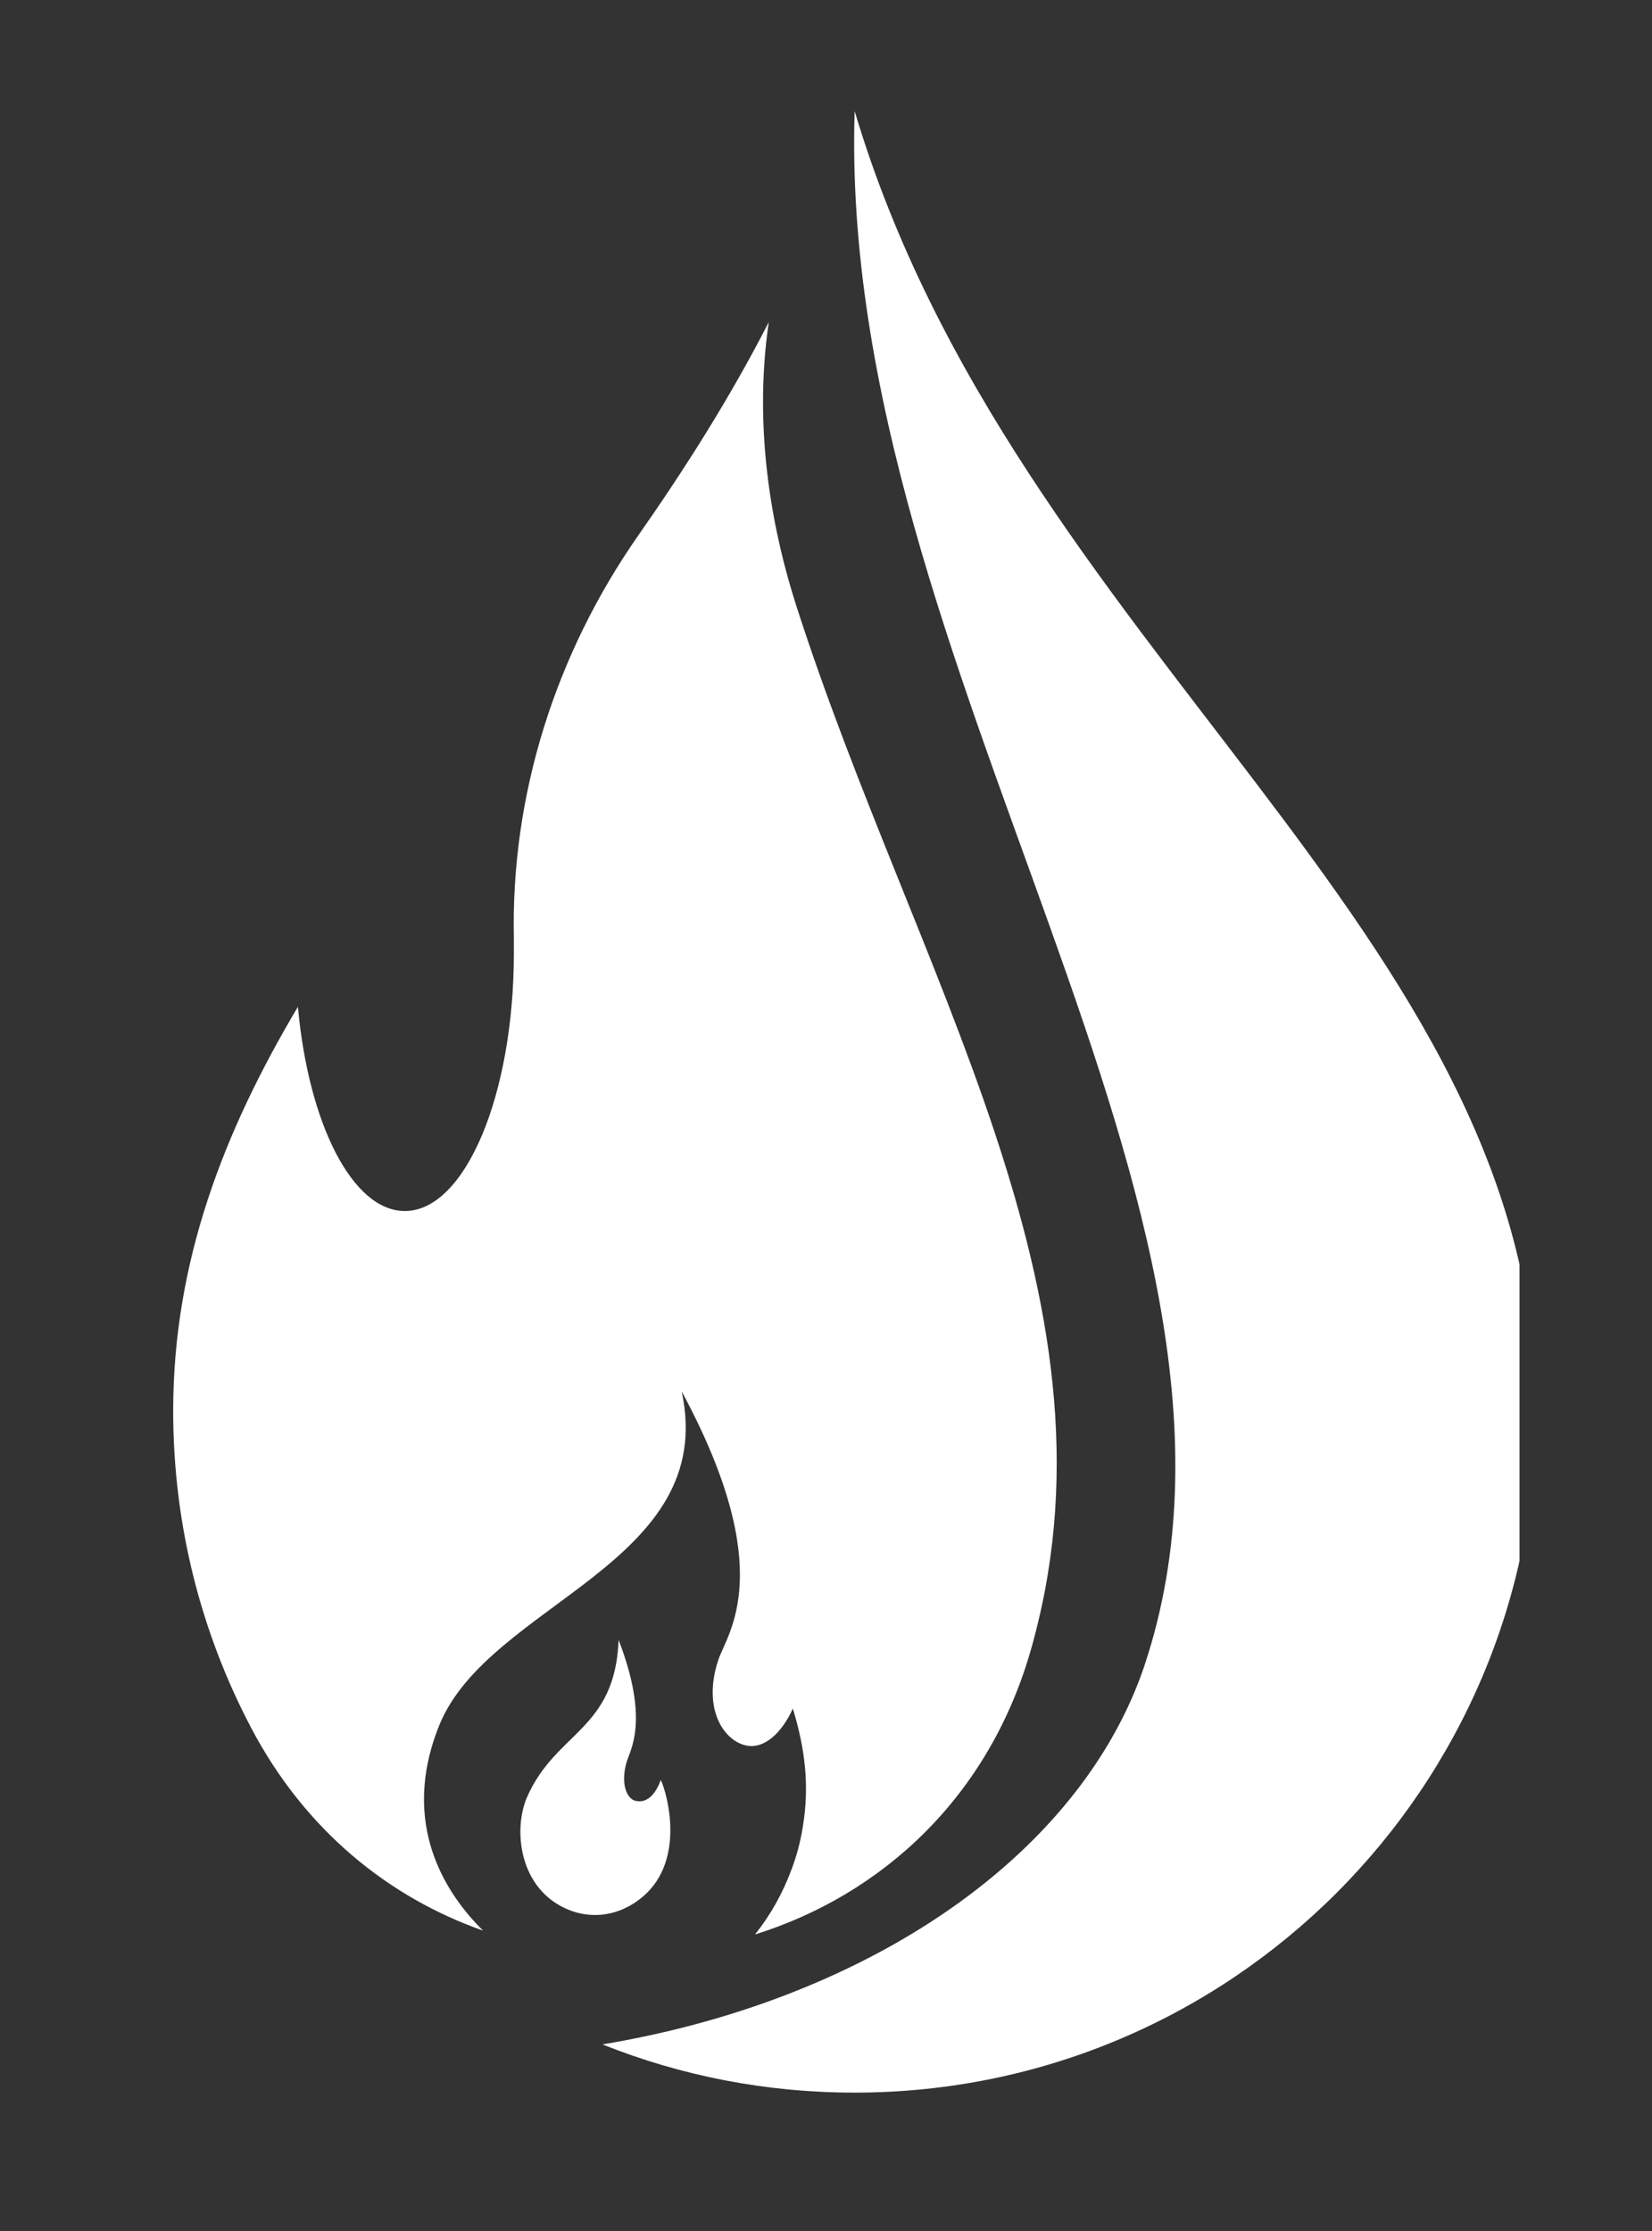 <svg xmlns="http://www.w3.org/2000/svg" xmlns:xlink="http://www.w3.org/1999/xlink" width="40" zoomAndPan="magnify" viewBox="0 0 30 40.5" height="54" preserveAspectRatio="xMidYMid meet" version="1.0"><rect x="0" y="0" width="30" height="40.5" fill="#333333" stroke="none"/><defs><clipPath id="b4c670cdb4"><path d="M 10 2 L 27.594 2 L 27.594 38 L 10 38 Z M 10 2 " clip-rule="nonzero"/></clipPath><clipPath id="d7c760c9b2"><path d="M 3.145 5 L 20 5 L 20 36 L 3.145 36 Z M 3.145 5 " clip-rule="nonzero"/></clipPath></defs><path fill="#ffffff" d="M 12 32.312 C 11.922 32.523 11.781 32.746 11.539 32.691 C 11.391 32.656 11.262 32.398 11.379 31.988 C 11.445 31.762 11.797 31.234 11.234 29.77 C 11.168 31.414 10.102 31.426 9.574 32.617 C 9.316 33.199 9.414 34.297 10.324 34.668 C 10.734 34.836 11.246 34.801 11.688 34.418 C 12.445 33.758 12.121 32.57 12 32.312 " fill-opacity="1" fill-rule="nonzero"/><g clip-path="url(#b4c670cdb4)"><path fill="#ffffff" d="M 15.52 2.016 C 15.203 12.152 23.539 21.965 20.785 30.23 C 19.914 32.832 17.445 35.082 13.934 36.34 C 13.008 36.672 12.008 36.934 10.941 37.113 C 12.359 37.68 13.902 37.988 15.52 37.988 C 22.355 37.988 27.895 32.449 27.895 25.613 C 27.895 16.902 18.414 11.738 15.52 2.016 " fill-opacity="1" fill-rule="nonzero"/></g><g clip-path="url(#d7c760c9b2)"><path fill="#ffffff" d="M 7.98 31.312 C 8.887 29.094 13.055 28.387 12.379 25.258 C 14.145 28.531 13.203 29.648 13.043 30.137 C 12.75 31.023 13.148 31.621 13.574 31.691 C 13.879 31.742 14.195 31.465 14.398 31.016 C 14.613 31.723 14.707 32.402 14.578 33.168 C 14.535 33.438 14.465 33.699 14.371 33.945 C 14.211 34.375 13.988 34.77 13.711 35.117 C 16 34.402 17.977 32.629 18.738 29.887 C 18.75 29.848 18.762 29.801 18.773 29.758 C 20.461 23.477 16.617 17.719 14.453 10.973 C 14.066 9.762 13.66 7.883 13.961 5.848 C 13.258 7.219 12.445 8.5 11.586 9.727 C 10.09 11.871 9.273 14.43 9.332 17.043 C 9.332 17.125 9.332 17.211 9.332 17.293 C 9.332 19.883 8.445 21.984 7.352 21.984 C 6.398 21.984 5.602 20.395 5.41 18.277 C 4.062 20.543 3.145 22.906 3.145 25.613 C 3.145 27.691 3.656 29.645 4.559 31.363 C 5.543 33.234 7.07 34.449 8.773 35.047 C 8.121 34.406 7.242 33.129 7.98 31.312 " fill-opacity="1" fill-rule="nonzero"/></g></svg>